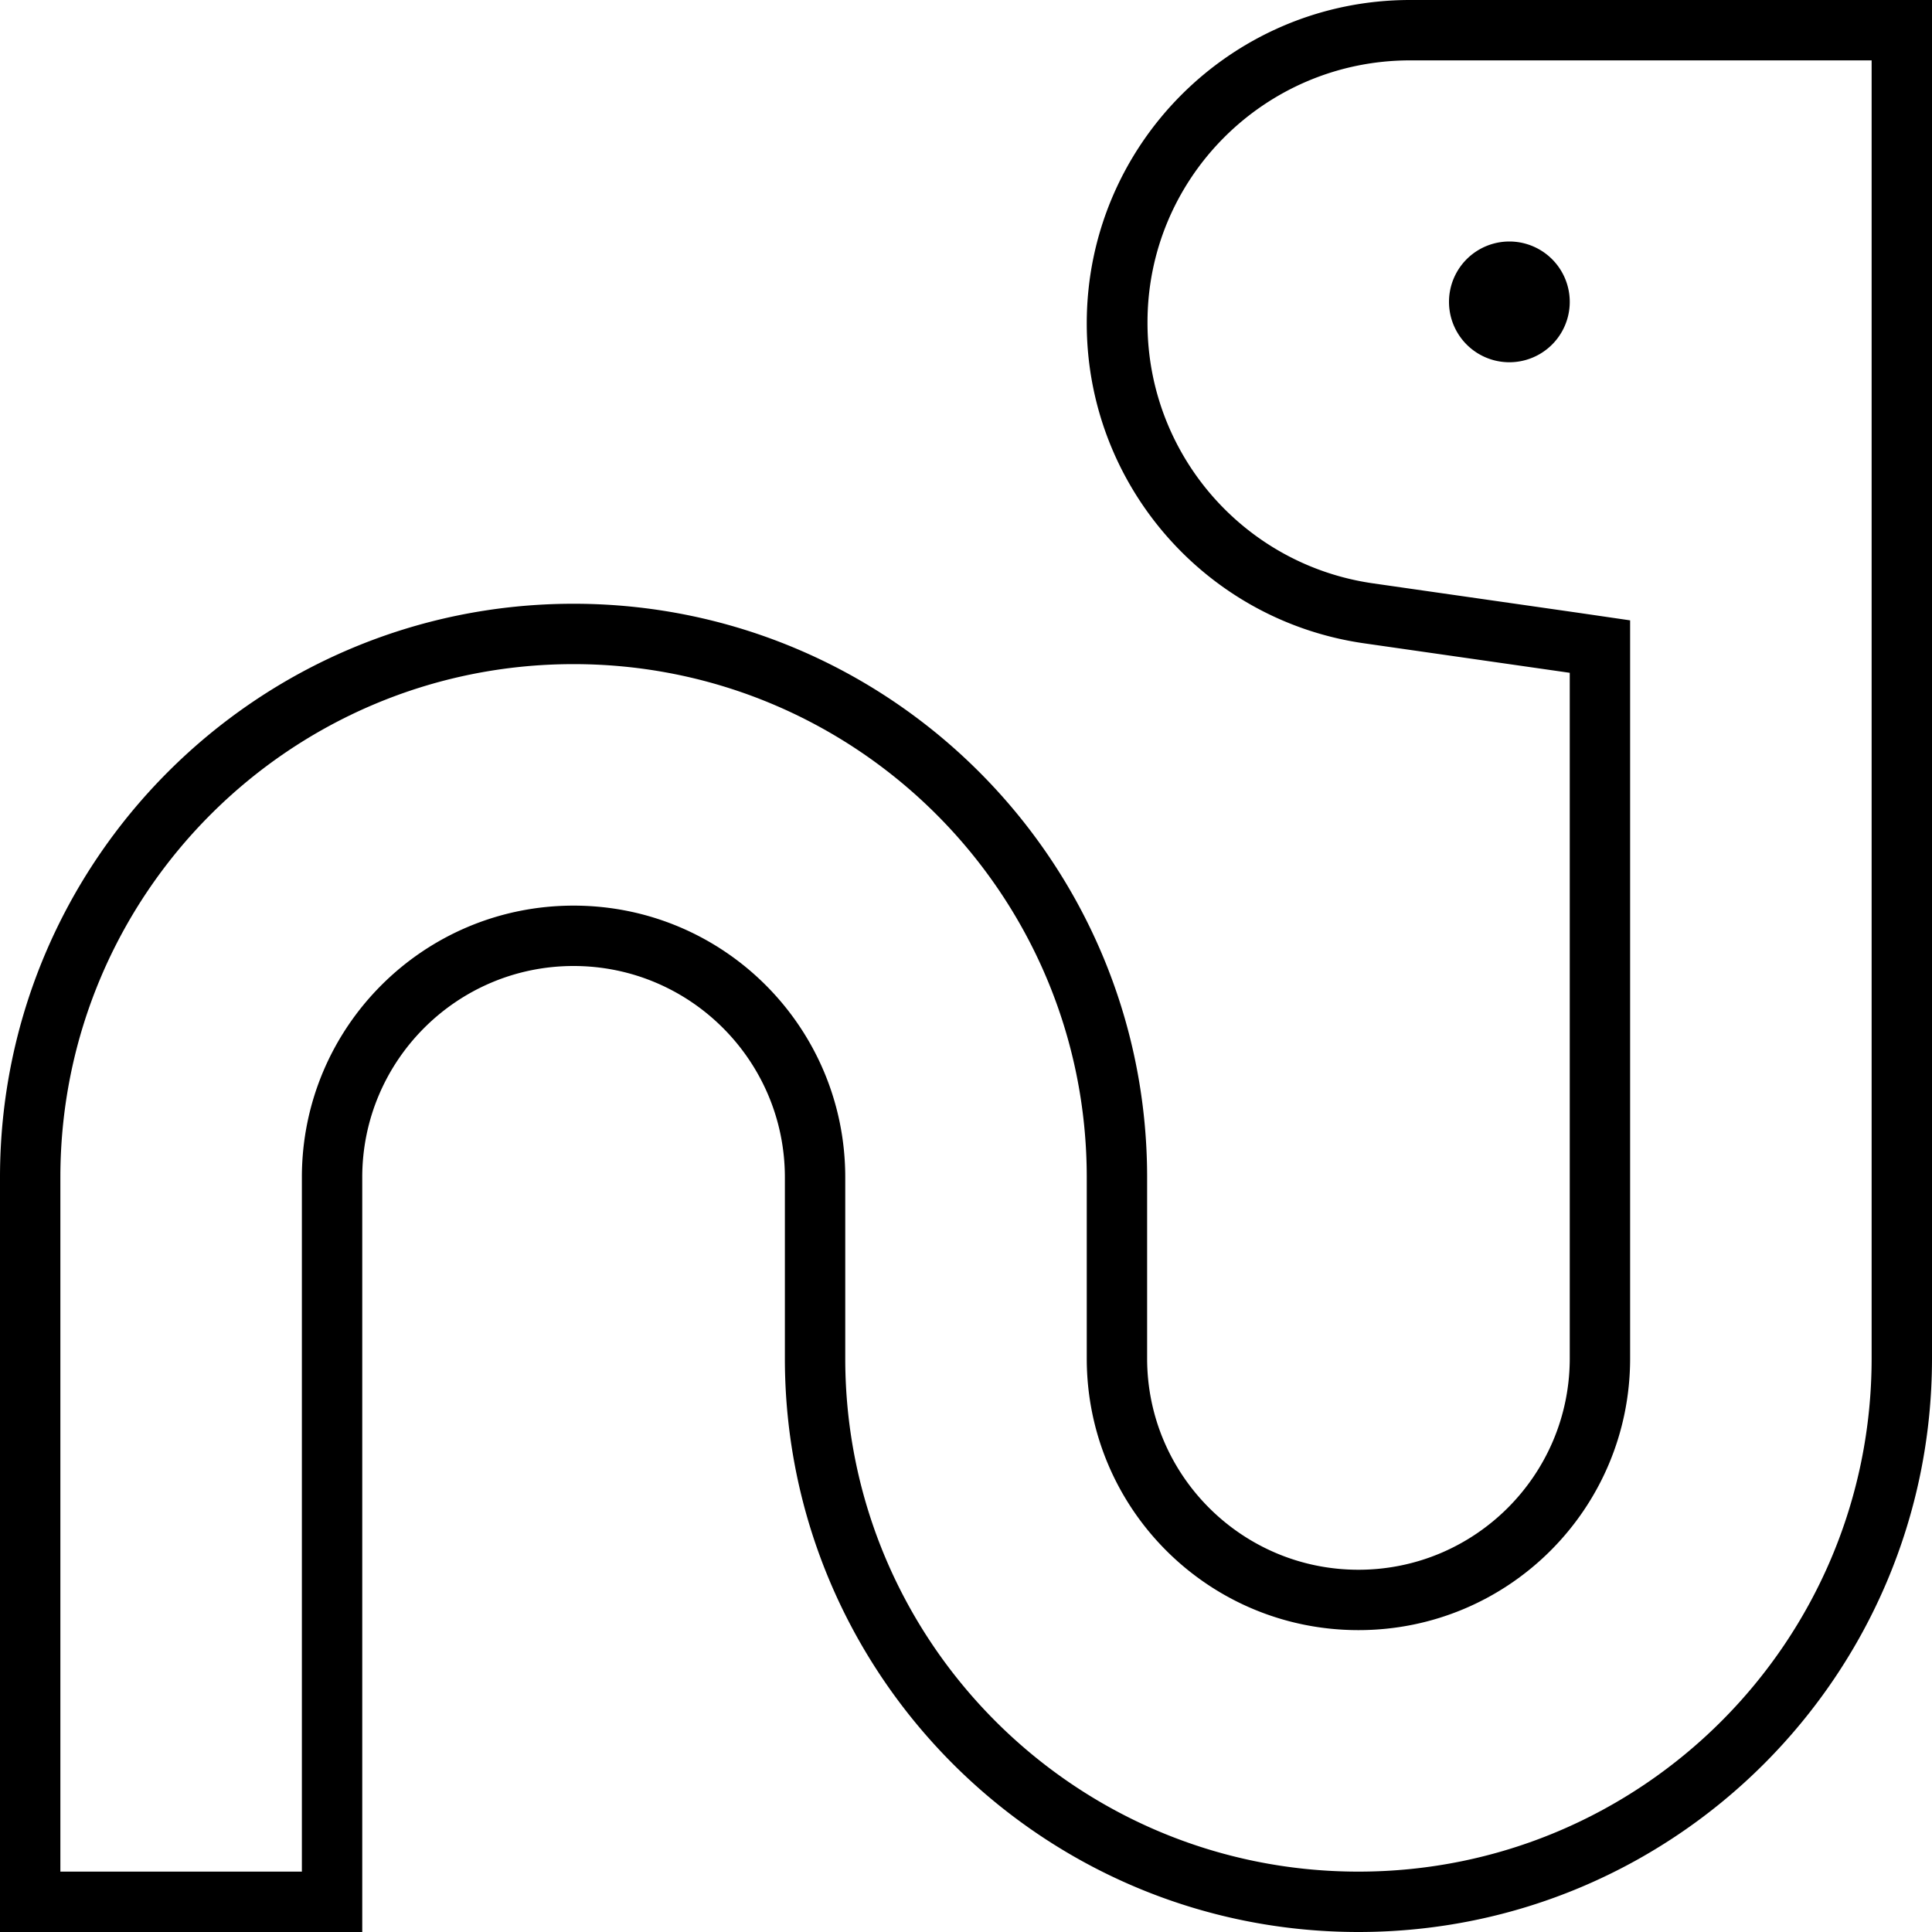 <svg xmlns="http://www.w3.org/2000/svg" viewBox="0 0 512 512"><!--! Font Awesome Pro 6.7.2 by @fontawesome - https://fontawesome.com License - https://fontawesome.com/license (Commercial License) Copyright 2024 Fonticons, Inc. --><path d="M432 178.3l0-13.9-13.7-2-54.4-7.8c-34.3-4.9-59.8-34.3-59.8-69C304 47.2 335.2 16 373.7 16L496 16l0 112 0 48 0 16 0 168c0 75.1-60.9 136-136 136s-136-60.9-136-136l0-48c0-39.8-32.2-72-72-72s-72 32.2-72 72l0 152 0 32-64 0 0-32 0-152c0-75.1 60.9-136 136-136s136 60.9 136 136l0 48c0 39.8 32.2 72 72 72s72-32.2 72-72l0-181.7zM373.7 0C326.4 0 288 38.4 288 85.7c0 42.6 31.4 78.8 73.6 84.8l54.4 7.8L416 360c0 30.9-25.1 56-56 56s-56-25.1-56-56l0-48c0-83.9-68.1-152-152-152S0 228.1 0 312L0 464l0 32 0 16 16 0 64 0 16 0 0-16 0-32 0-152c0-30.9 25.1-56 56-56s56 25.1 56 56l0 48c0 83.9 68.1 152 152 152s152-68.1 152-152l0-168 0-16 0-48 0-112 0-16L496 0 373.7 0zM400 96a16 16 0 1 0 0-32 16 16 0 1 0 0 32z"/></svg>